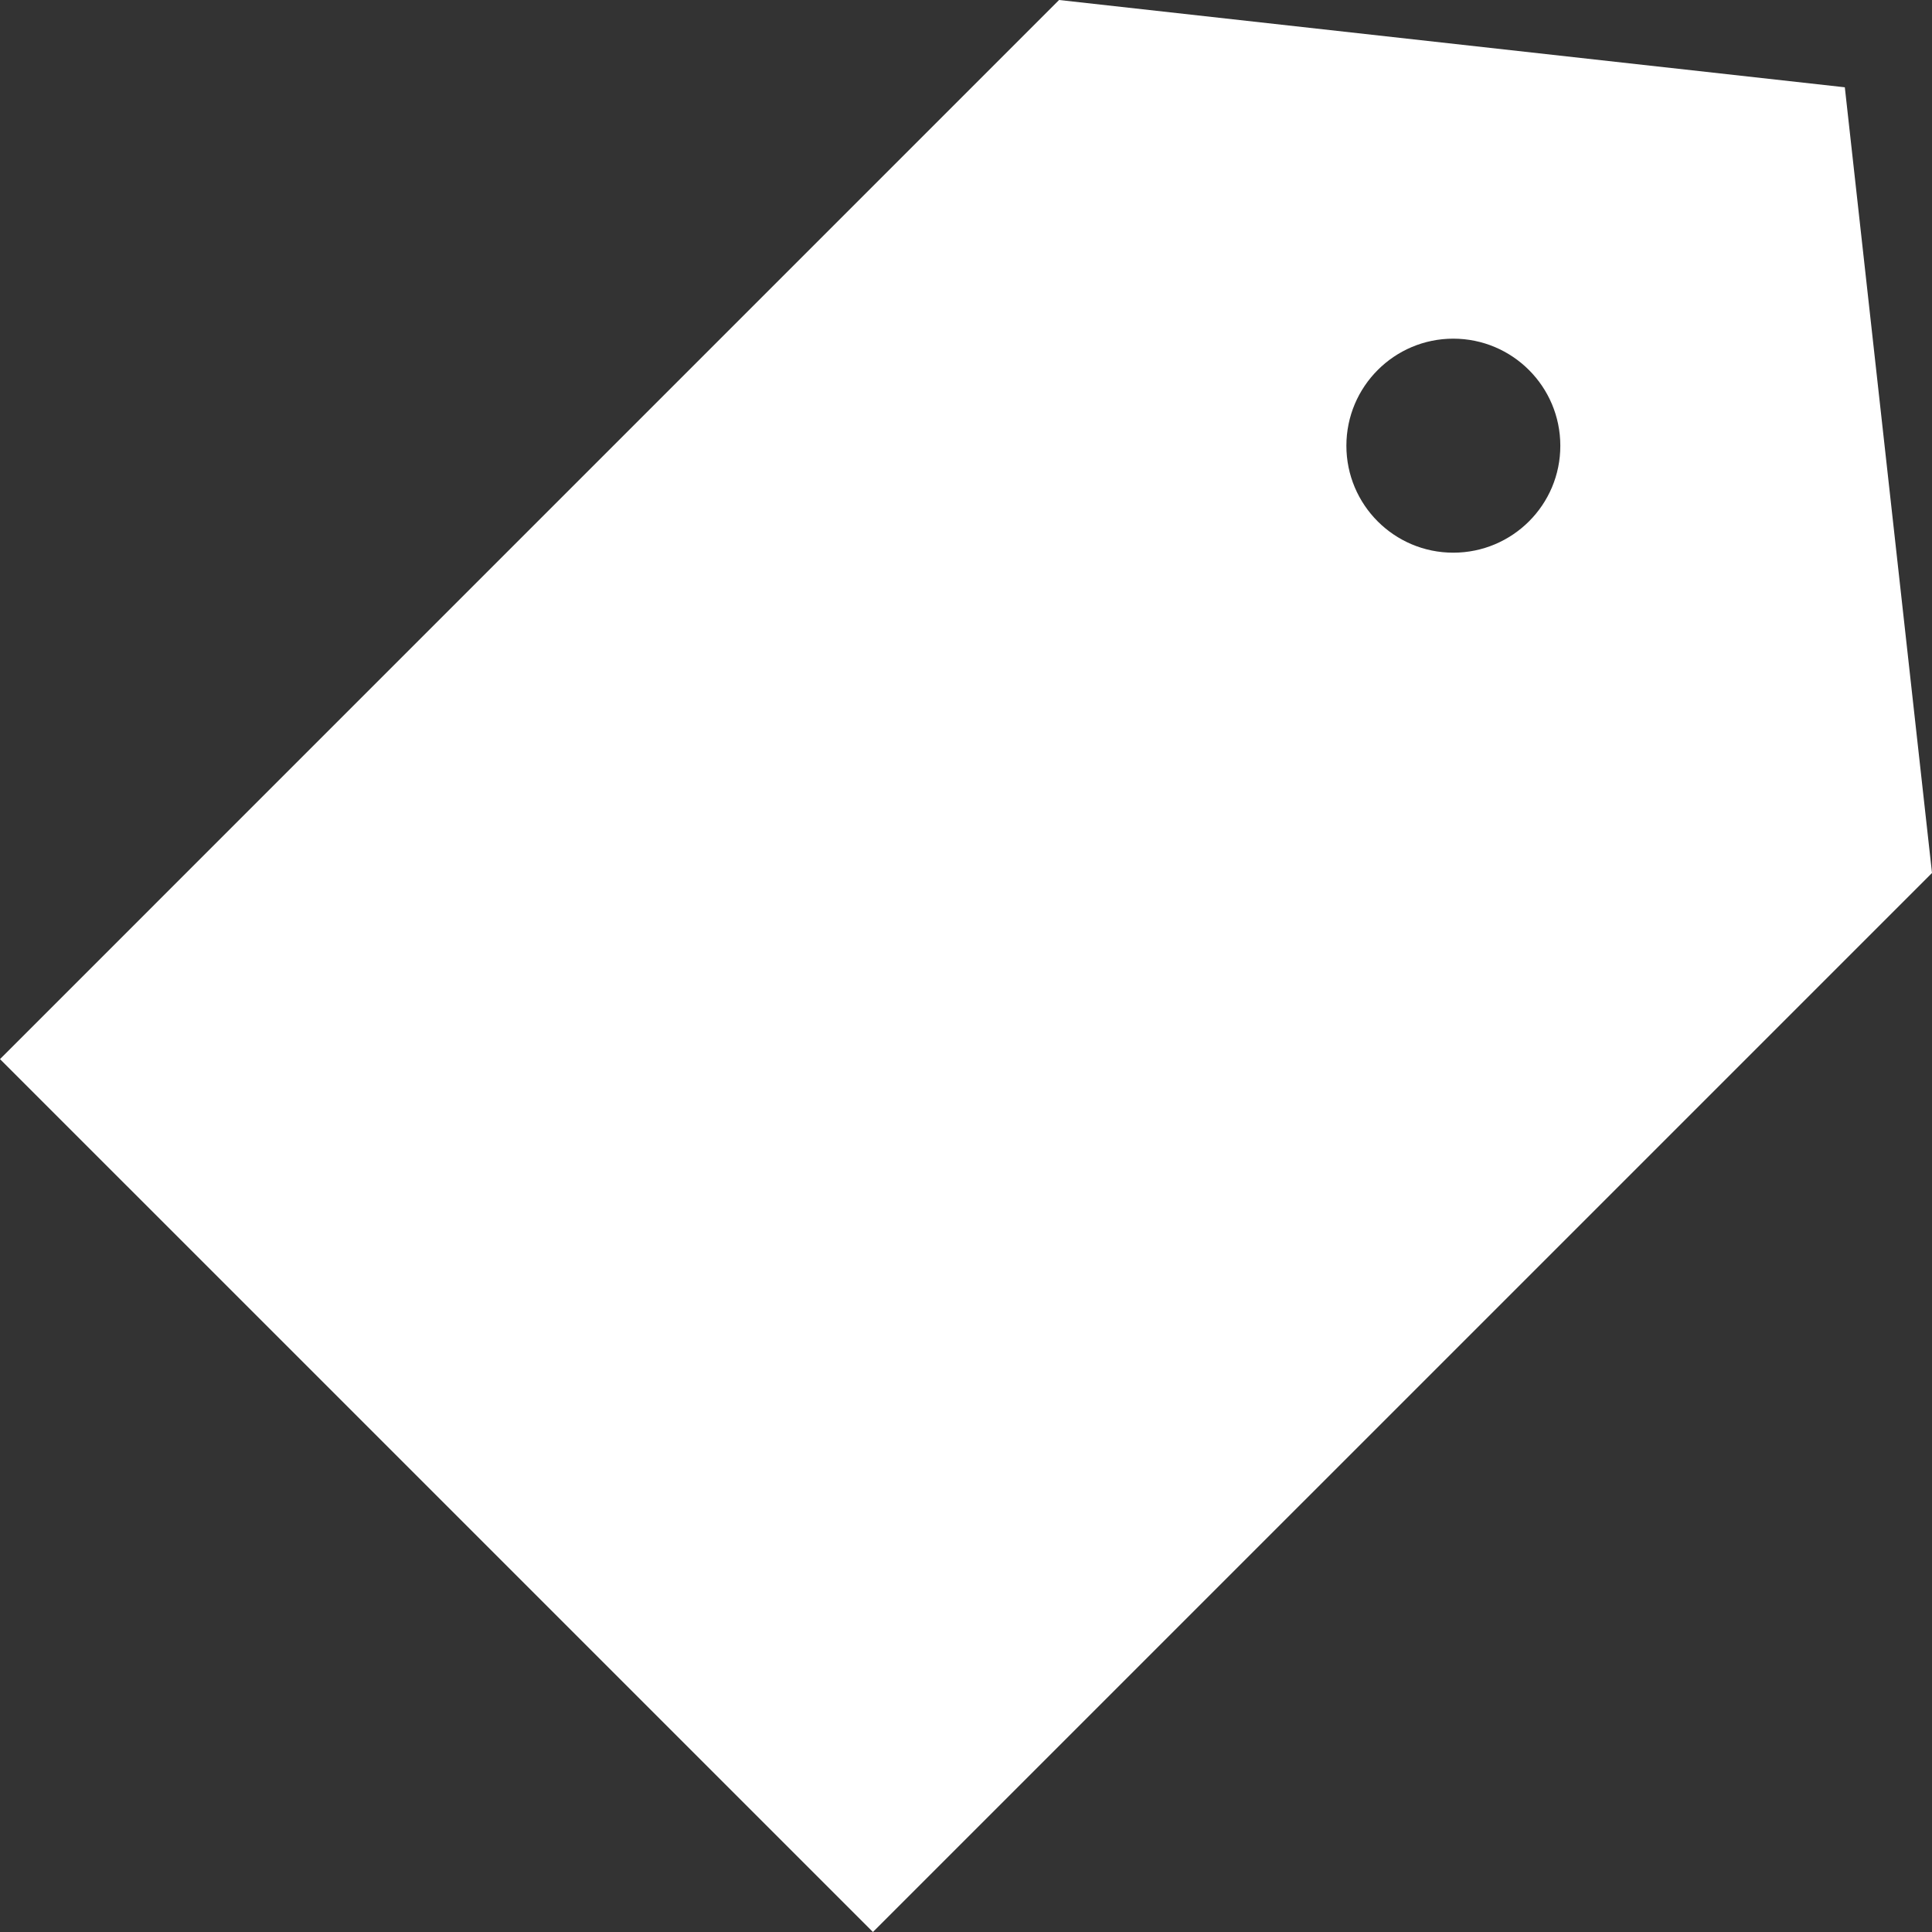 <svg width="89" height="89" viewBox="0 0 89 89" fill="none" xmlns="http://www.w3.org/2000/svg">
<rect x="0" y="0" width="89" height="89" fill="#333333" stroke="none"/>
<path d="M84.984 4.021L48.787 0L0 48.789L40.213 89L89 40.215L84.984 4.021ZM66.946 25.46C64.227 25.46 62.023 23.256 62.023 20.533C62.023 17.809 64.231 15.601 66.946 15.601C69.67 15.601 71.878 17.809 71.878 20.533C71.882 23.256 69.67 25.46 66.946 25.46Z" fill="white"/>
</svg>
